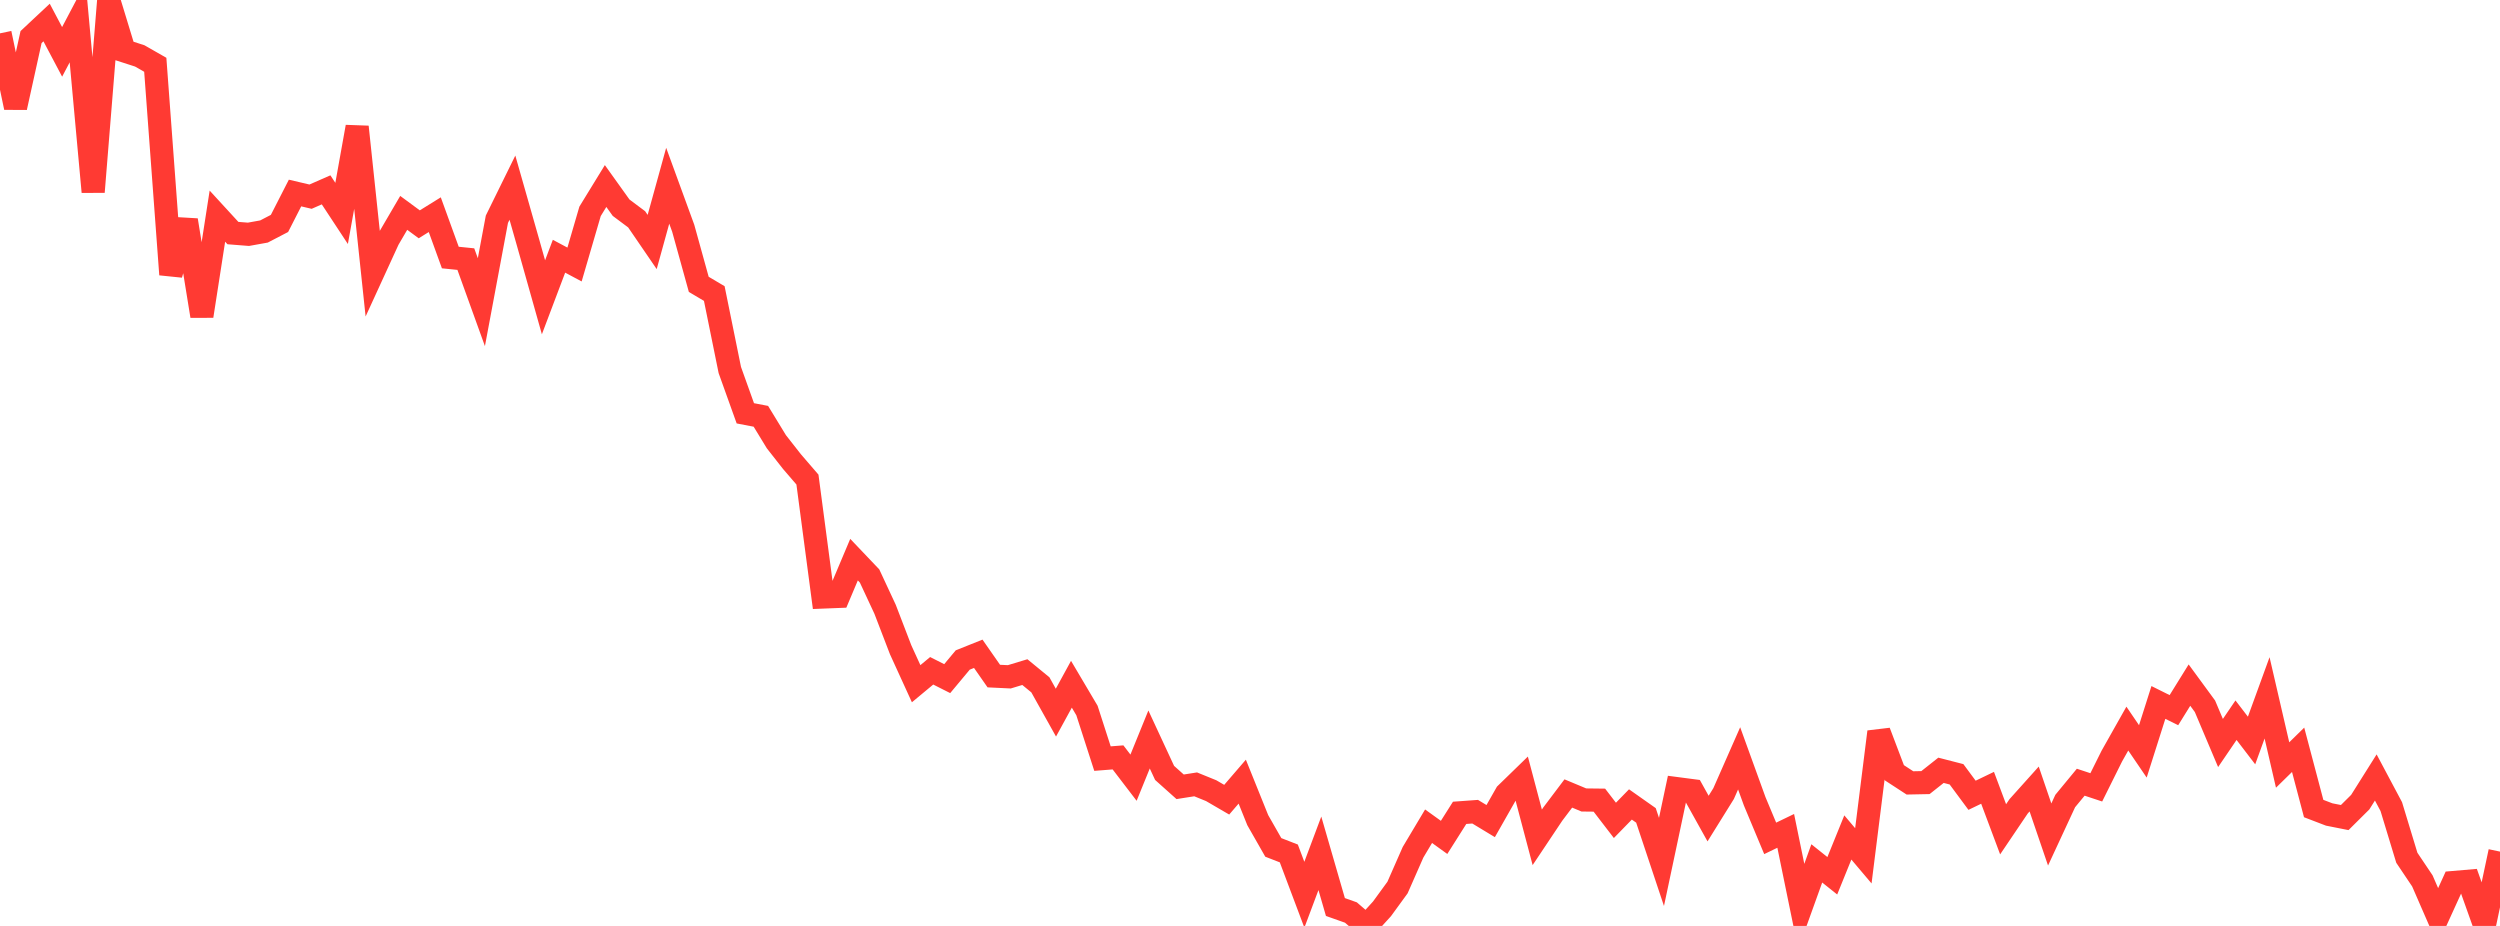 <?xml version="1.0" standalone="no"?>
<!DOCTYPE svg PUBLIC "-//W3C//DTD SVG 1.1//EN" "http://www.w3.org/Graphics/SVG/1.1/DTD/svg11.dtd">

<svg width="135" height="50" viewBox="0 0 135 50" preserveAspectRatio="none" 
  xmlns="http://www.w3.org/2000/svg"
  xmlns:xlink="http://www.w3.org/1999/xlink">


<polyline points="0.0, 1.8 0.839, 5.804 1.677, 2.002 2.516, 1.216 3.354, 2.801 4.193, 1.208 5.031, 10.363 5.87, 0.0 6.708, 2.748 7.547, 3.019 8.385, 3.498 9.224, 14.823 10.062, 11.89 10.901, 17.066 11.739, 11.672 12.578, 12.586 13.416, 12.652 14.255, 12.501 15.093, 12.065 15.932, 10.423 16.77, 10.62 17.609, 10.252 18.447, 11.525 19.286, 6.851 20.124, 14.759 20.963, 12.929 21.801, 11.495 22.64, 12.113 23.478, 11.593 24.317, 13.907 25.155, 13.992 25.994, 16.318 26.832, 11.84 27.671, 10.134 28.509, 13.077 29.348, 16.054 30.186, 13.836 31.025, 14.284 31.863, 11.413 32.702, 10.045 33.54, 11.216 34.379, 11.843 35.217, 13.068 36.056, 10.03 36.894, 12.325 37.733, 15.355 38.571, 15.851 39.41, 19.982 40.248, 22.319 41.087, 22.48 41.925, 23.854 42.764, 24.924 43.602, 25.897 44.441, 32.239 45.28, 32.206 46.118, 30.221 46.957, 31.103 47.795, 32.902 48.634, 35.086 49.472, 36.92 50.311, 36.223 51.149, 36.646 51.988, 35.64 52.826, 35.304 53.665, 36.508 54.503, 36.548 55.342, 36.294 56.18, 36.981 57.019, 38.482 57.857, 36.949 58.696, 38.368 59.534, 40.965 60.373, 40.899 61.211, 41.995 62.05, 39.932 62.888, 41.737 63.727, 42.487 64.565, 42.355 65.404, 42.696 66.242, 43.184 67.081, 42.209 67.919, 44.289 68.758, 45.76 69.596, 46.086 70.435, 48.316 71.273, 46.08 72.112, 48.979 72.95, 49.276 73.789, 50.0 74.627, 49.079 75.466, 47.927 76.304, 46.022 77.143, 44.616 77.981, 45.219 78.82, 43.893 79.658, 43.832 80.497, 44.339 81.335, 42.864 82.174, 42.048 83.012, 45.216 83.851, 43.959 84.689, 42.848 85.528, 43.198 86.366, 43.208 87.205, 44.3 88.043, 43.44 88.882, 44.031 89.72, 46.544 90.559, 42.587 91.398, 42.697 92.236, 44.203 93.075, 42.854 93.913, 40.951 94.752, 43.267 95.59, 45.272 96.429, 44.867 97.267, 48.955 98.106, 46.623 98.944, 47.292 99.783, 45.223 100.621, 46.214 101.46, 39.52 102.298, 41.73 103.137, 42.277 103.975, 42.26 104.814, 41.596 105.652, 41.812 106.491, 42.945 107.329, 42.541 108.168, 44.782 109.006, 43.541 109.845, 42.606 110.683, 45.063 111.522, 43.255 112.36, 42.239 113.199, 42.517 114.037, 40.832 114.876, 39.344 115.714, 40.575 116.553, 37.932 117.391, 38.349 118.23, 36.996 119.068, 38.139 119.907, 40.122 120.745, 38.891 121.584, 39.987 122.422, 37.684 123.261, 41.31 124.099, 40.489 124.938, 43.661 125.776, 43.982 126.615, 44.148 127.453, 43.316 128.292, 41.983 129.13, 43.558 129.969, 46.319 130.807, 47.567 131.646, 49.494 132.484, 47.656 133.323, 47.584 134.161, 49.938 135.0, 45.987" fill="none" stroke="#ff3a33" stroke-width="1.25"/>

</svg>
